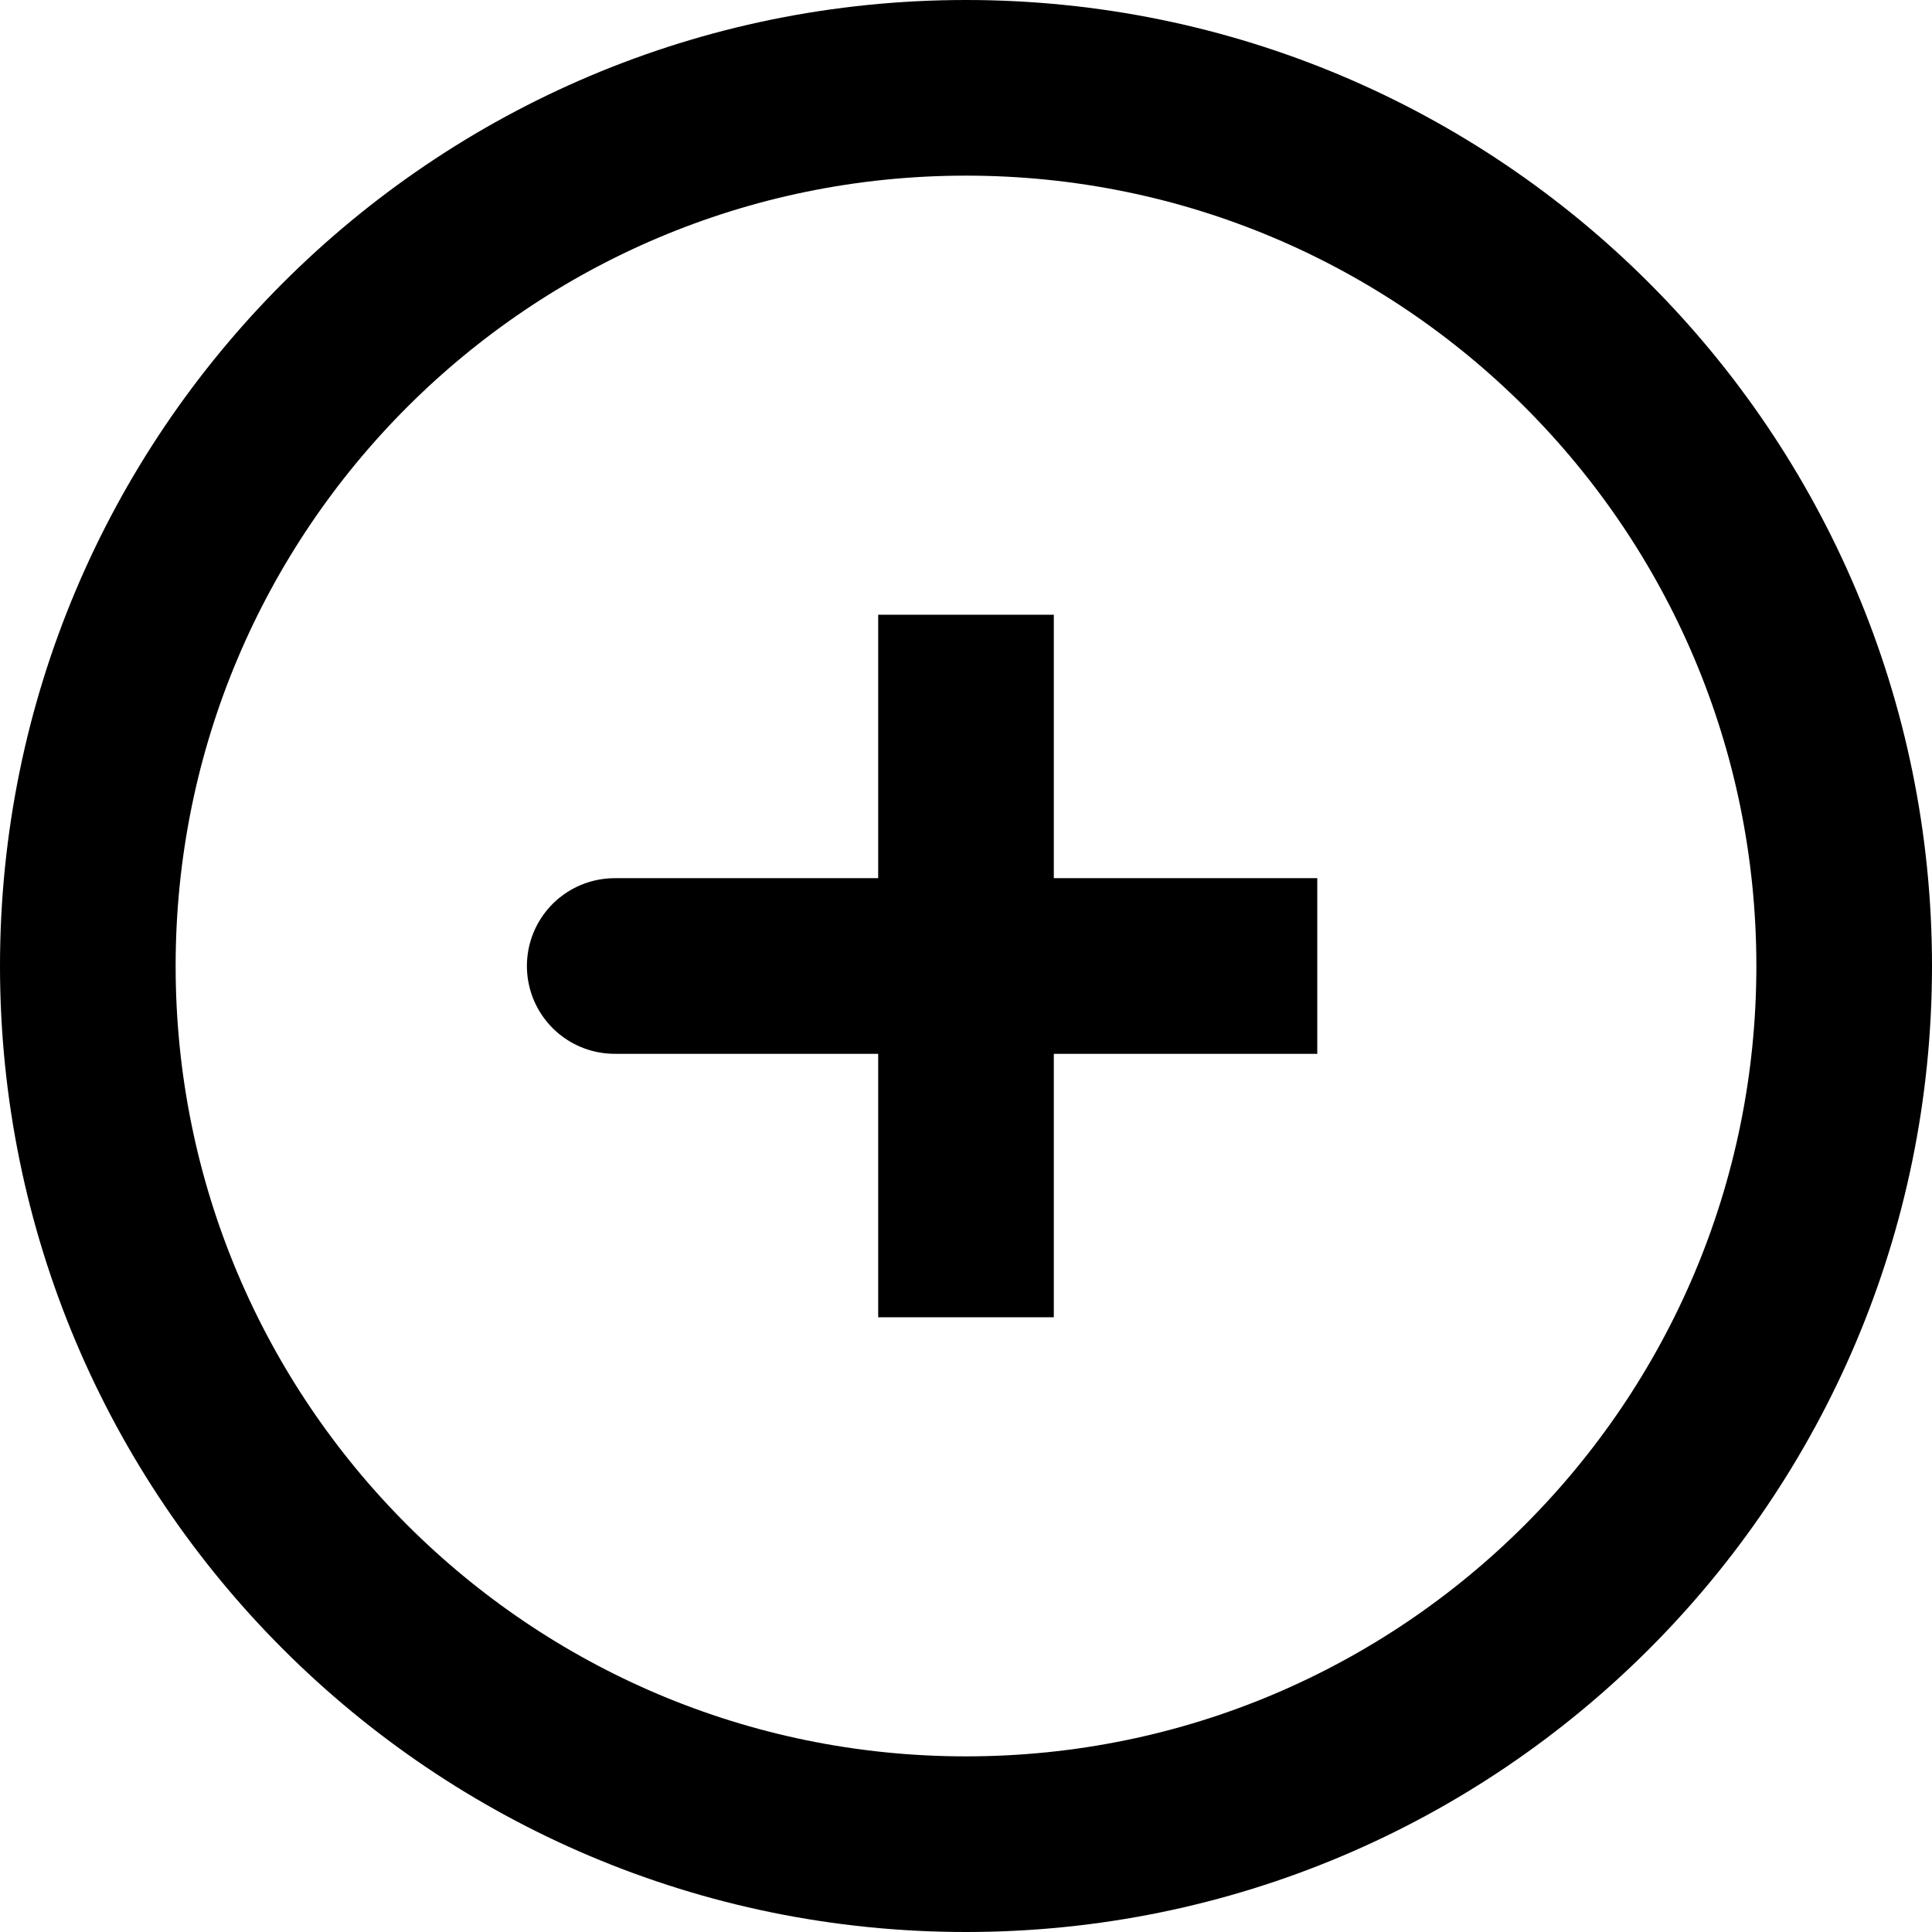 <svg width="44" height="44" viewBox="0 0 44 44" fill="none" xmlns="http://www.w3.org/2000/svg">
<path d="M22 22H14M22 30V22V30ZM22 22V14V22ZM22 22H30H22Z" stroke="black" stroke-width="4" stroke-linecap="round"/>
<path d="M22 2C33.046 2 42 10.954 42 22C42 33.046 33.046 42 22 42C10.954 42 2 33.046 2 22C2 10.954 10.954 2 22 2Z" stroke="black" stroke-width="4"/>
</svg>
